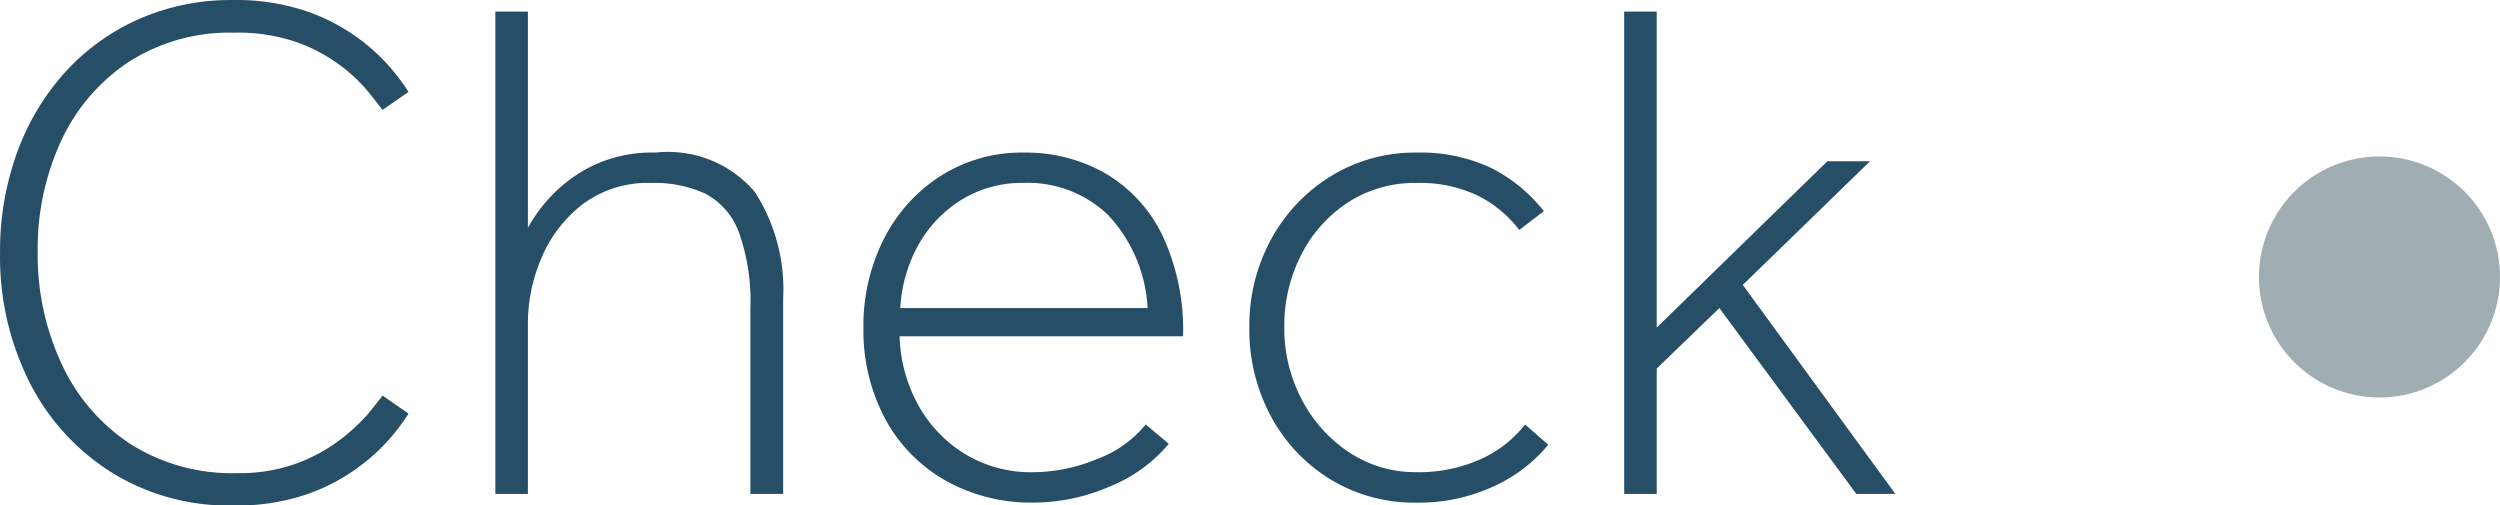 <svg xmlns="http://www.w3.org/2000/svg" width="51.857" height="10.485" viewBox="0 0 51.857 10.485">
  <g id="グループ_51969" data-name="グループ 51969" transform="translate(-928.535 -2454.755)">
    <path id="パス_2491" data-name="パス 2491" d="M-31.53-2.04l.54.375a4.684,4.684,0,0,1-.337.457,3.994,3.994,0,0,1-.69.645A4.043,4.043,0,0,1-33.1.008a4.517,4.517,0,0,1-1.53.233,4.616,4.616,0,0,1-2.527-.69,4.728,4.728,0,0,1-1.7-1.875,5.8,5.8,0,0,1-.607-2.685,5.967,5.967,0,0,1,.345-2.048,5.044,5.044,0,0,1,.982-1.665,4.551,4.551,0,0,1,1.53-1.117,4.718,4.718,0,0,1,1.972-.405,4.518,4.518,0,0,1,1.53.233,4.043,4.043,0,0,1,1.087.57,3.994,3.994,0,0,1,.69.645,4.684,4.684,0,0,1,.337.457l-.54.375q-.09-.12-.293-.375a3.346,3.346,0,0,0-.57-.54,3.448,3.448,0,0,0-.907-.488,3.727,3.727,0,0,0-1.305-.2,3.868,3.868,0,0,0-2.19.607,3.955,3.955,0,0,0-1.4,1.635,5.341,5.341,0,0,0-.487,2.318,5.335,5.335,0,0,0,.5,2.318,3.968,3.968,0,0,0,1.417,1.65,3.932,3.932,0,0,0,2.212.608,3.471,3.471,0,0,0,1.238-.2,3.476,3.476,0,0,0,.9-.488,3.96,3.96,0,0,0,.585-.54Q-31.62-1.92-31.53-2.04ZM-29.19,0V-10.005h.675V-5.52a3.168,3.168,0,0,1,.5-.675,3.014,3.014,0,0,1,.863-.622,2.865,2.865,0,0,1,1.29-.263,2.359,2.359,0,0,1,2.055.818A3.733,3.733,0,0,1-23.22-4.05V0H-23.9V-3.825a4.268,4.268,0,0,0-.24-1.605,1.475,1.475,0,0,0-.7-.8A2.515,2.515,0,0,0-25.95-6.45,2.252,2.252,0,0,0-27.39-6a2.744,2.744,0,0,0-.848,1.117,3.437,3.437,0,0,0-.277,1.327V0ZM-15.7-1.44l.48.4a3.108,3.108,0,0,1-1.222.885A3.992,3.992,0,0,1-18.03.18a3.614,3.614,0,0,1-1.823-.458A3.221,3.221,0,0,1-21.105-1.56a3.883,3.883,0,0,1-.45-1.89,3.975,3.975,0,0,1,.42-1.83,3.321,3.321,0,0,1,1.177-1.313,3.131,3.131,0,0,1,1.733-.487,3.316,3.316,0,0,1,1.695.435,3,3,0,0,1,1.177,1.283,4.616,4.616,0,0,1,.428,2.092h-5.88a3.135,3.135,0,0,0,.382,1.418,2.746,2.746,0,0,0,.967,1.02A2.642,2.642,0,0,0-18.03-.45a3.484,3.484,0,0,0,1.313-.27A2.346,2.346,0,0,0-15.7-1.44ZM-20.79-3.855h5.13a3.055,3.055,0,0,0-.818-1.928,2.4,2.4,0,0,0-1.747-.668,2.392,2.392,0,0,0-1.3.352,2.59,2.59,0,0,0-.892.938A3,3,0,0,0-20.79-3.855ZM-7.83-1.44l.48.42a3.14,3.14,0,0,1-1.132.863,3.686,3.686,0,0,1-1.6.338A3.336,3.336,0,0,1-11.865-.3,3.432,3.432,0,0,1-13.1-1.605a3.789,3.789,0,0,1-.45-1.845A3.728,3.728,0,0,1-13.088-5.3a3.486,3.486,0,0,1,1.245-1.3,3.319,3.319,0,0,1,1.763-.48,3.41,3.41,0,0,1,1.552.323,3.228,3.228,0,0,1,1.087.892l-.51.39a2.491,2.491,0,0,0-.862-.713A2.78,2.78,0,0,0-10.08-6.45a2.542,2.542,0,0,0-1.418.4,2.809,2.809,0,0,0-.975,1.088,3.236,3.236,0,0,0-.352,1.507,3.15,3.15,0,0,0,.36,1.492,2.927,2.927,0,0,0,.983,1.1,2.482,2.482,0,0,0,1.4.412A3.1,3.1,0,0,0-8.753-.72,2.436,2.436,0,0,0-7.83-1.44ZM-5.775,0V-10.005H-5.1V-3.45L-1.56-6.9h.885l-2.64,2.565L-.15,0H-.96L-3.8-3.855-5.1-2.6V0Z" transform="translate(968 2465)" fill="#274e67"/>
    <circle id="楕円形_744" data-name="楕円形 744" cx="2.5" cy="2.5" r="2.5" transform="translate(975.392 2458)" fill="#a0aeb3"/>
  </g>
</svg>
